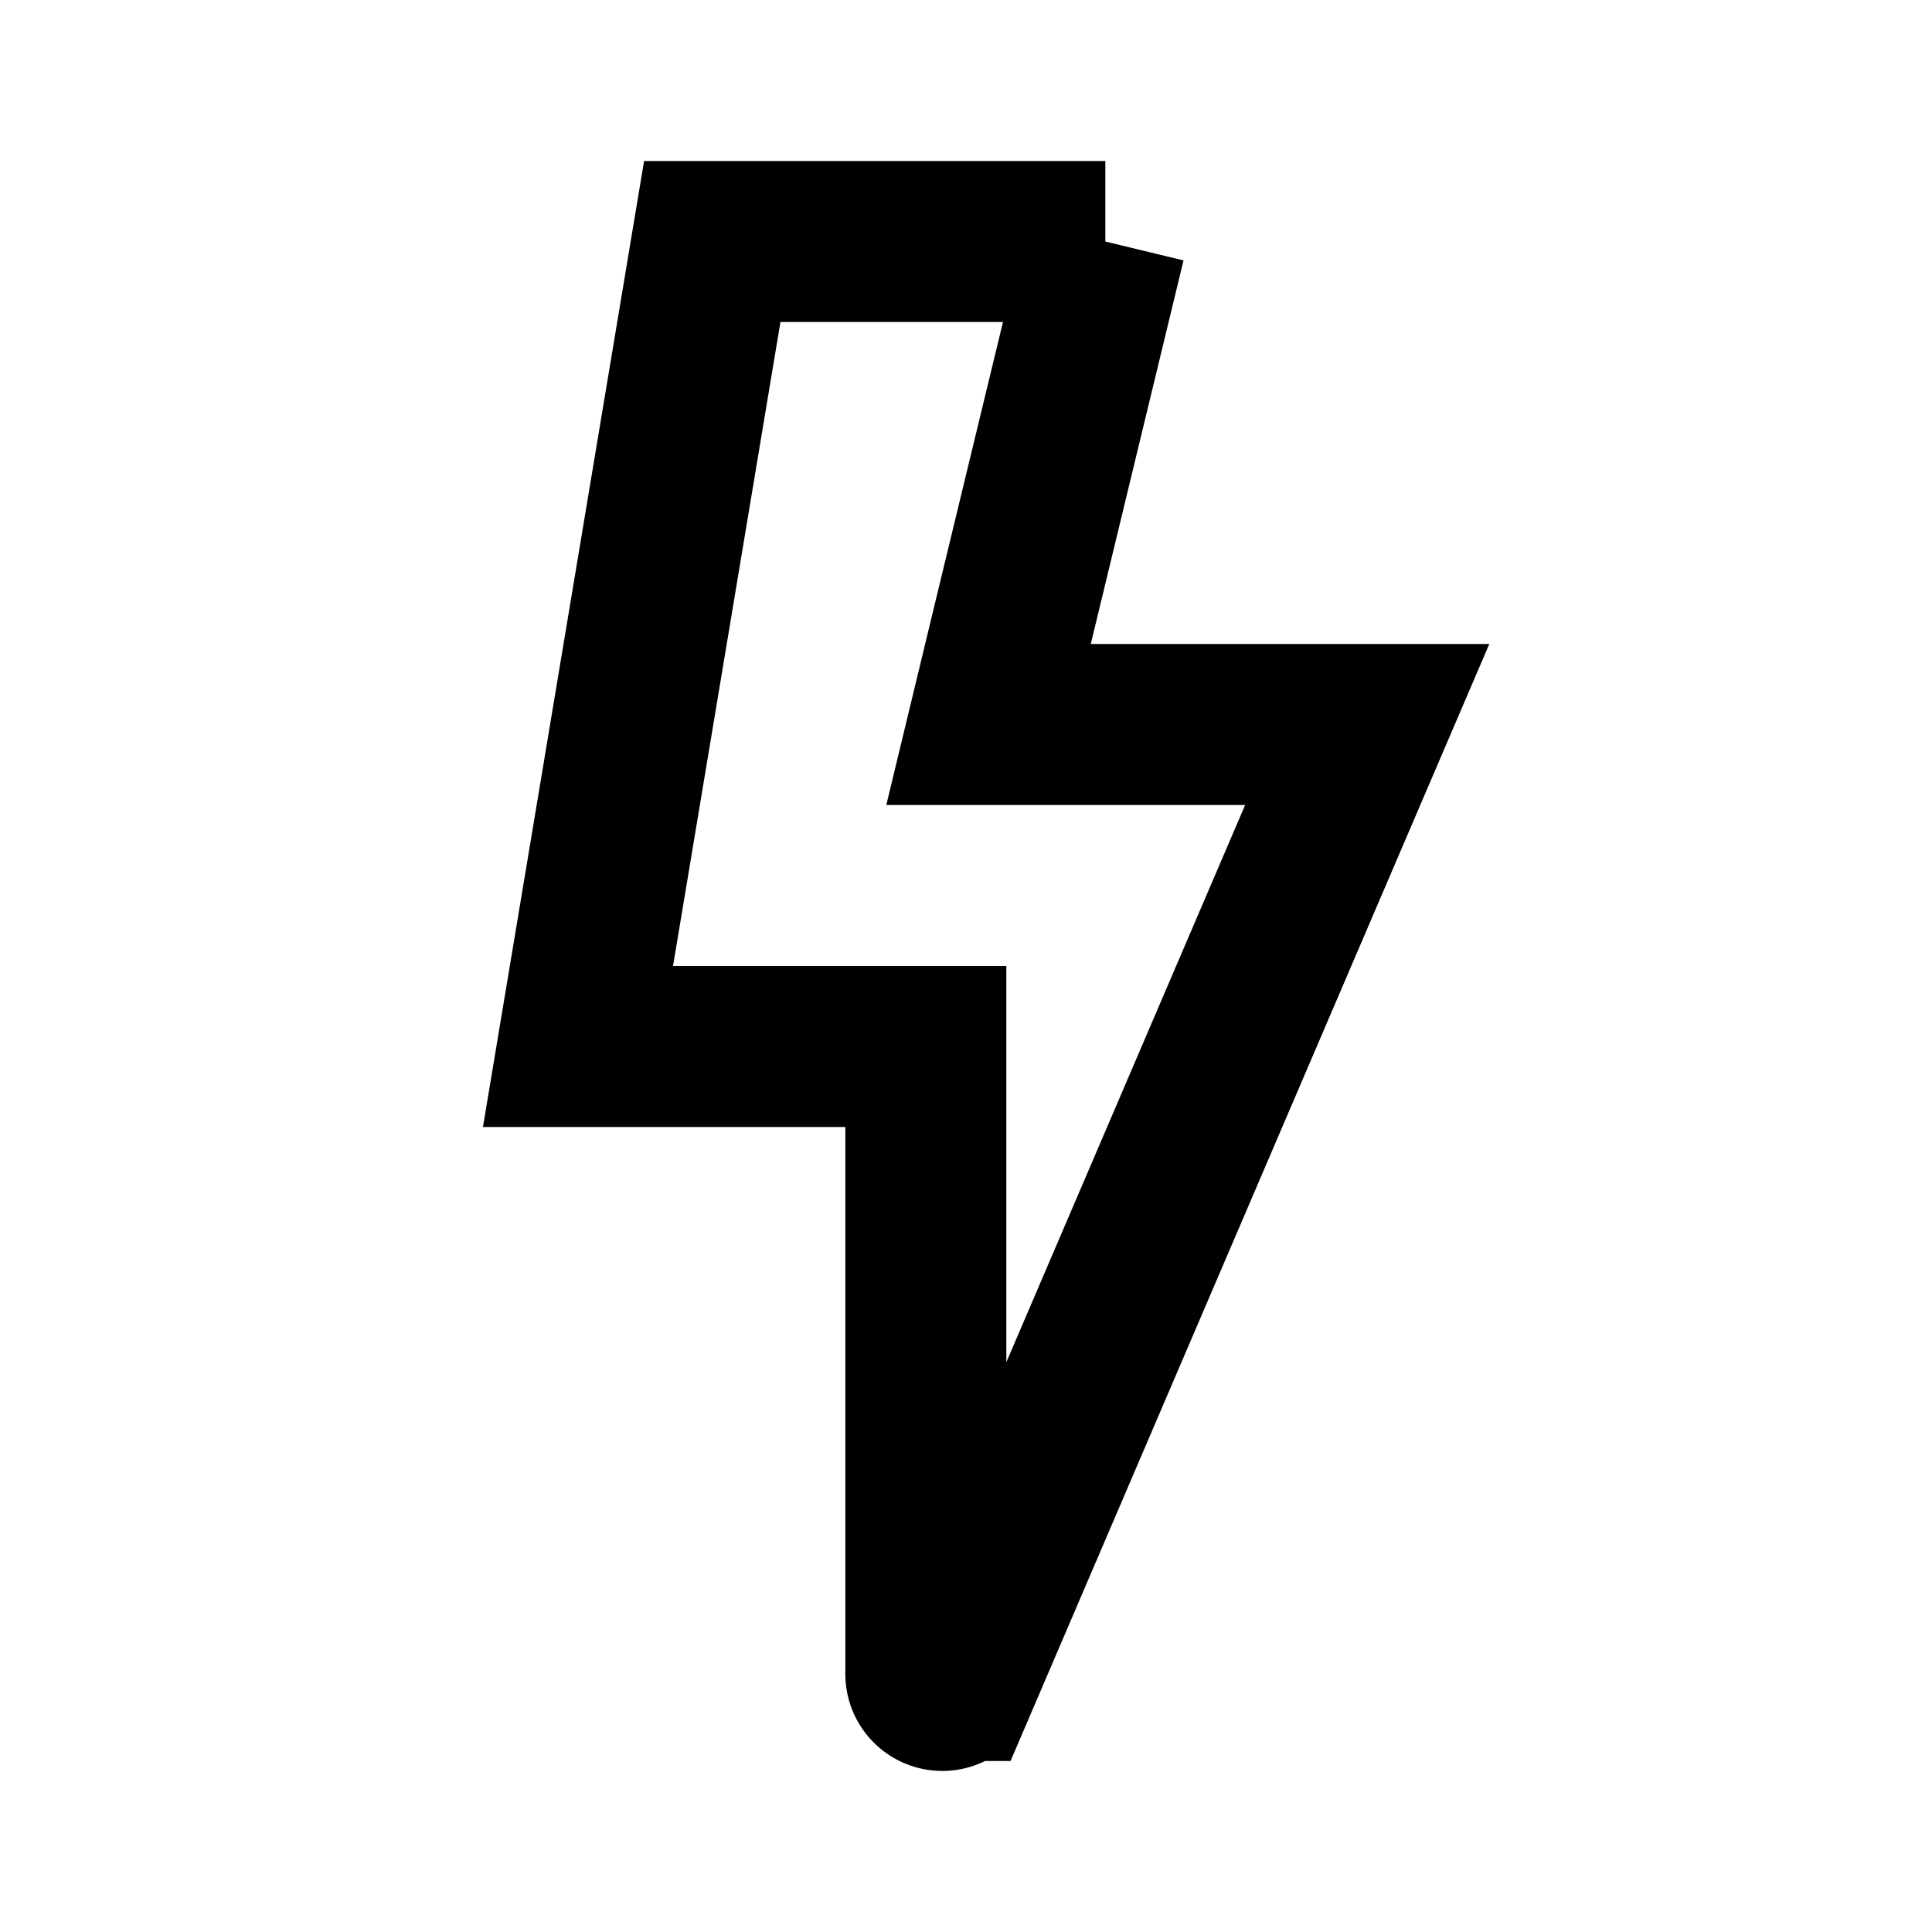 <svg xmlns="http://www.w3.org/2000/svg" fill="none" viewBox="0 0 24 24" class="acv-icon"><path stroke="currentColor" stroke-width="2" d="m13.73 3-1.152 4.765L12.28 9h4.704l-5.09 11.876a.205.205 0 0 1-.393-.081V13H7.18L8.848 3h4.883Z"/></svg>
